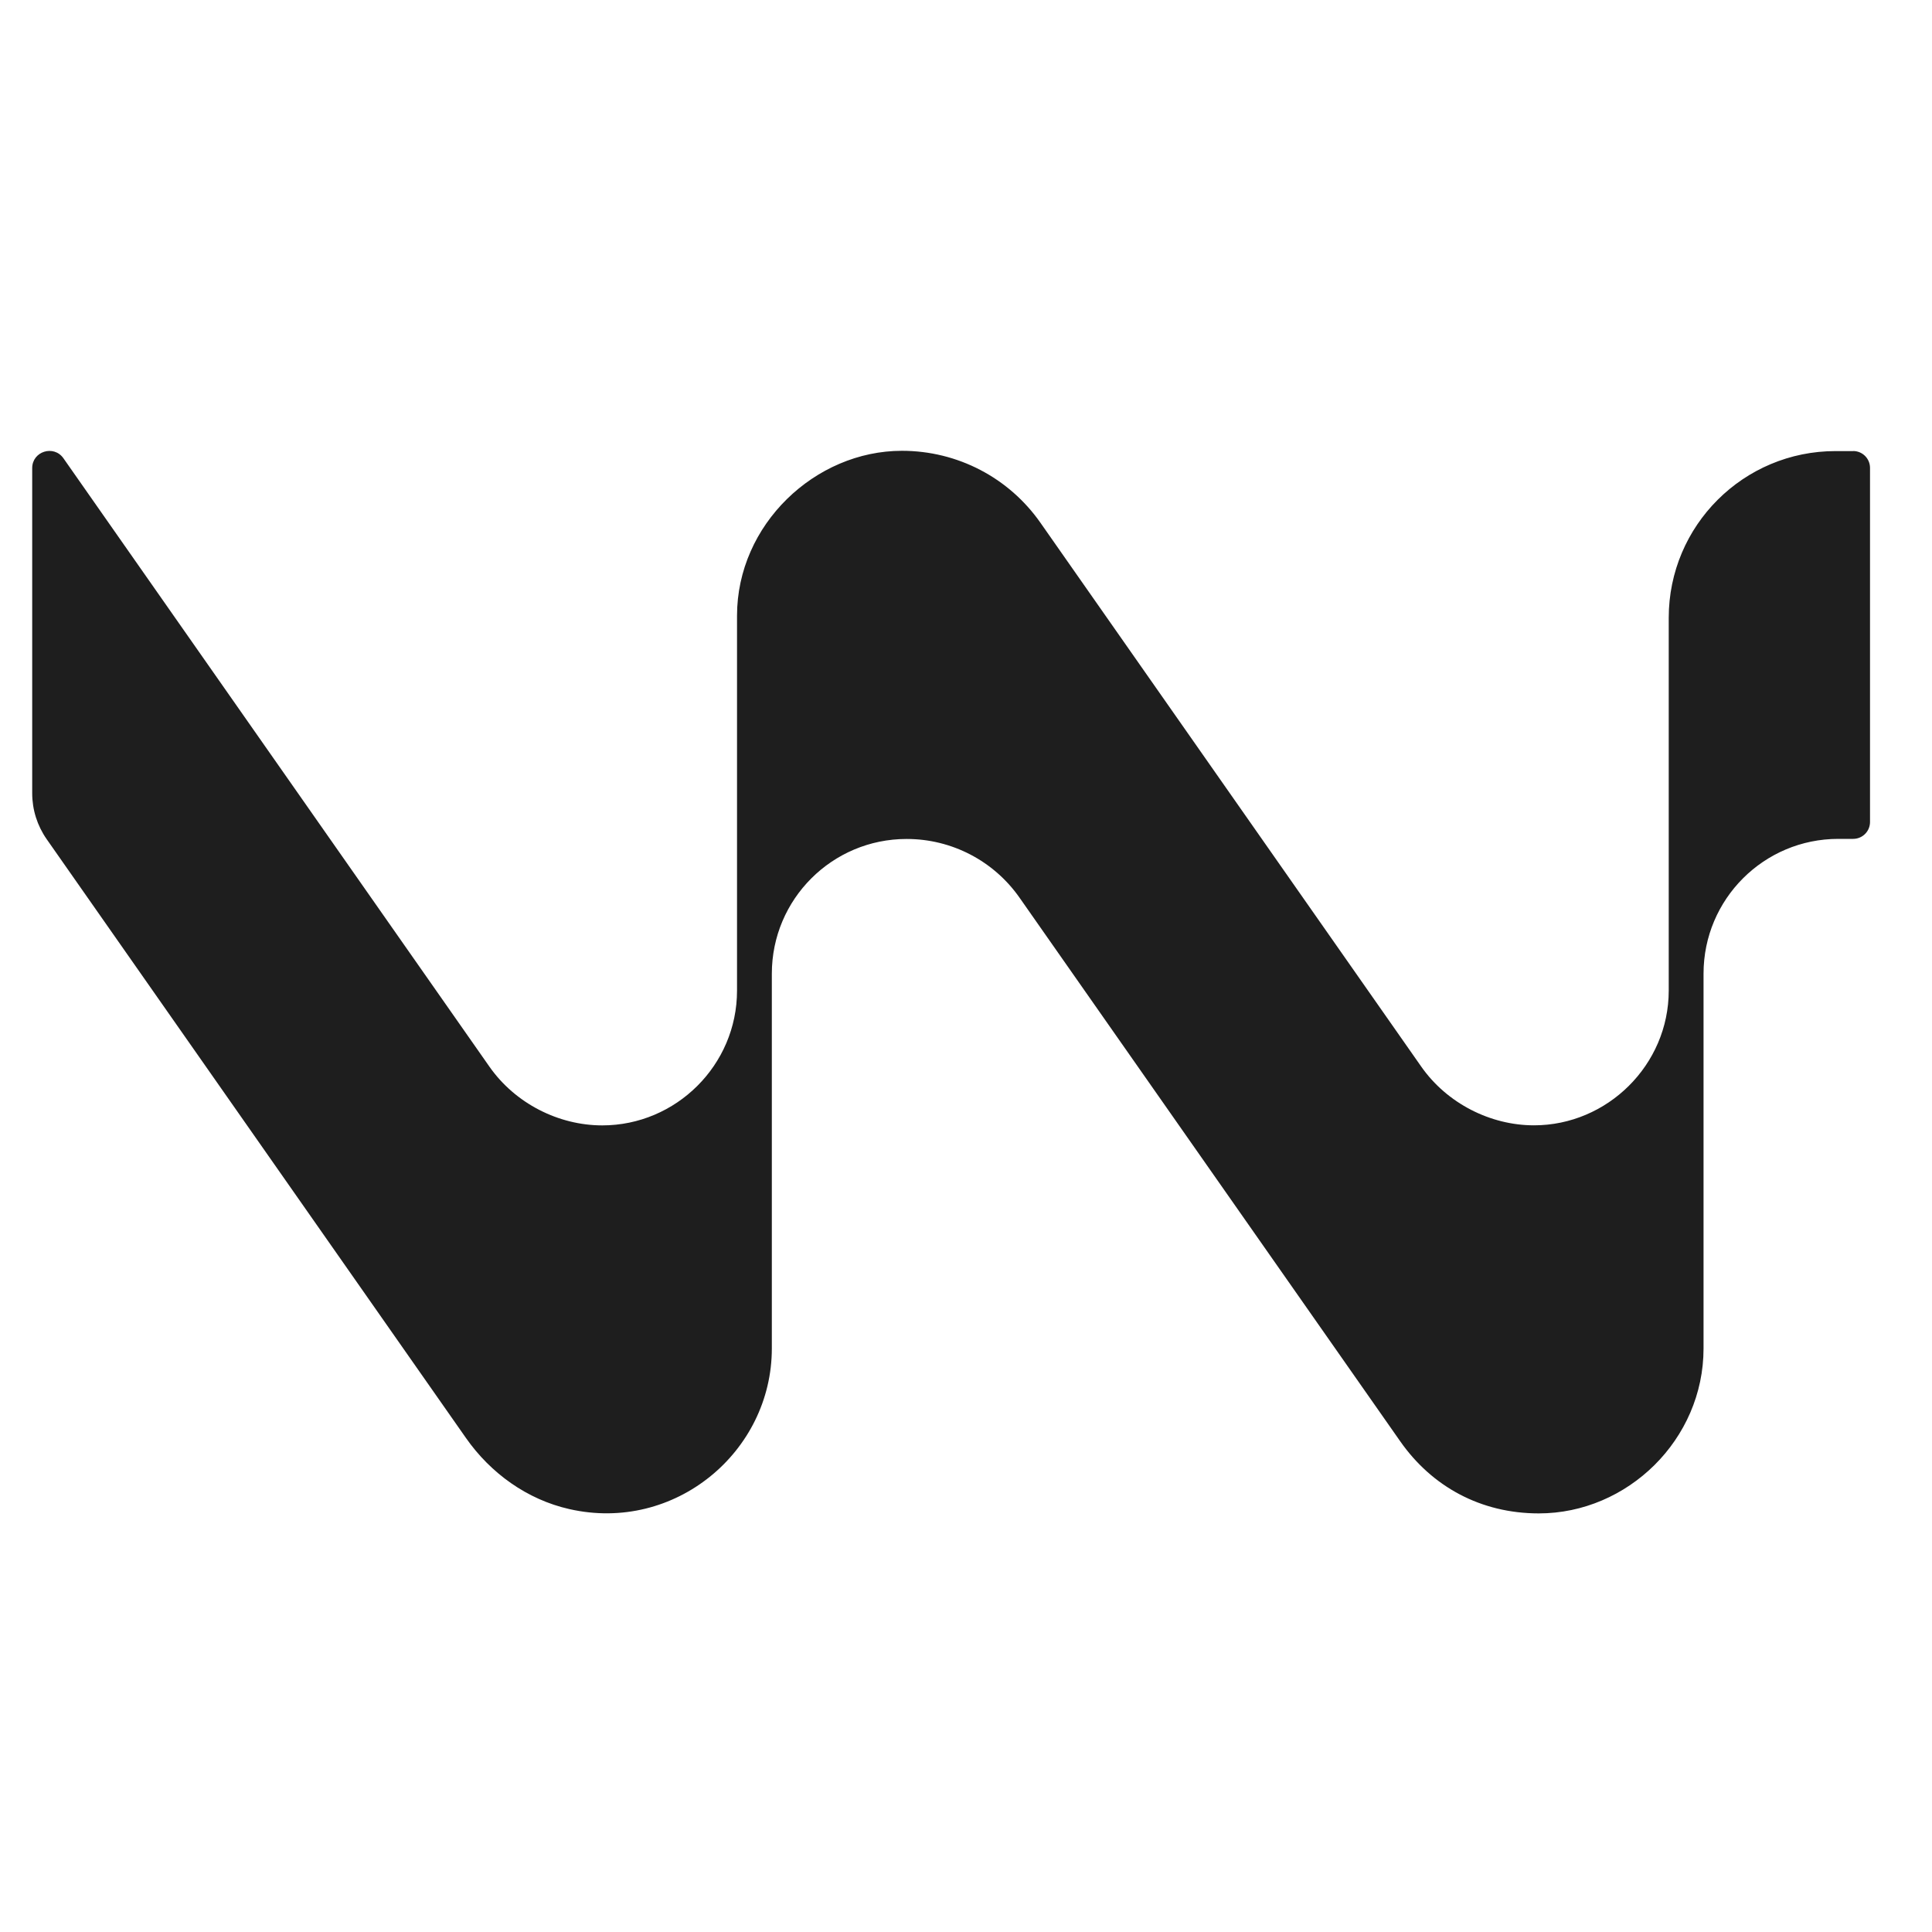 <svg width="60" height="60" viewBox="0 0 60 60" fill="none" xmlns="http://www.w3.org/2000/svg">
<g>
<path fill-rule="evenodd" clip-rule="evenodd" d="M57.554 14.009H57.01C54.147 14.005 51.824 16.323 51.824 19.186V30.763C51.824 33.075 49.914 34.948 47.639 34.948C46.288 34.948 44.94 34.268 44.139 33.126L32.314 16.238C31.334 14.836 29.737 14 28.01 14C25.314 14 22.889 16.292 22.889 19.121V30.765C22.889 33.077 20.994 34.95 18.704 34.95C17.348 34.95 16.002 34.27 15.201 33.128L1.97 14.232C1.671 13.806 1 14.016 1 14.537V24.634C1 25.145 1.156 25.64 1.448 26.059L14.468 44.654C15.237 45.754 16.372 46.57 17.681 46.866C20.956 47.611 23.97 45.089 23.97 41.877V30.239C23.97 27.927 25.843 26.055 28.154 26.055H28.161C29.555 26.055 30.861 26.735 31.661 27.876L43.486 44.762C44.469 46.166 45.983 47 47.789 47C50.545 47 52.905 44.706 52.905 41.879V30.237C52.905 27.925 54.778 26.052 57.09 26.052H57.551C57.841 26.052 58.075 25.818 58.075 25.528V14.531C58.075 14.241 57.841 14.007 57.551 14.007L57.554 14.009Z" fill="#1E1E1E"/>
</g>
</svg>

